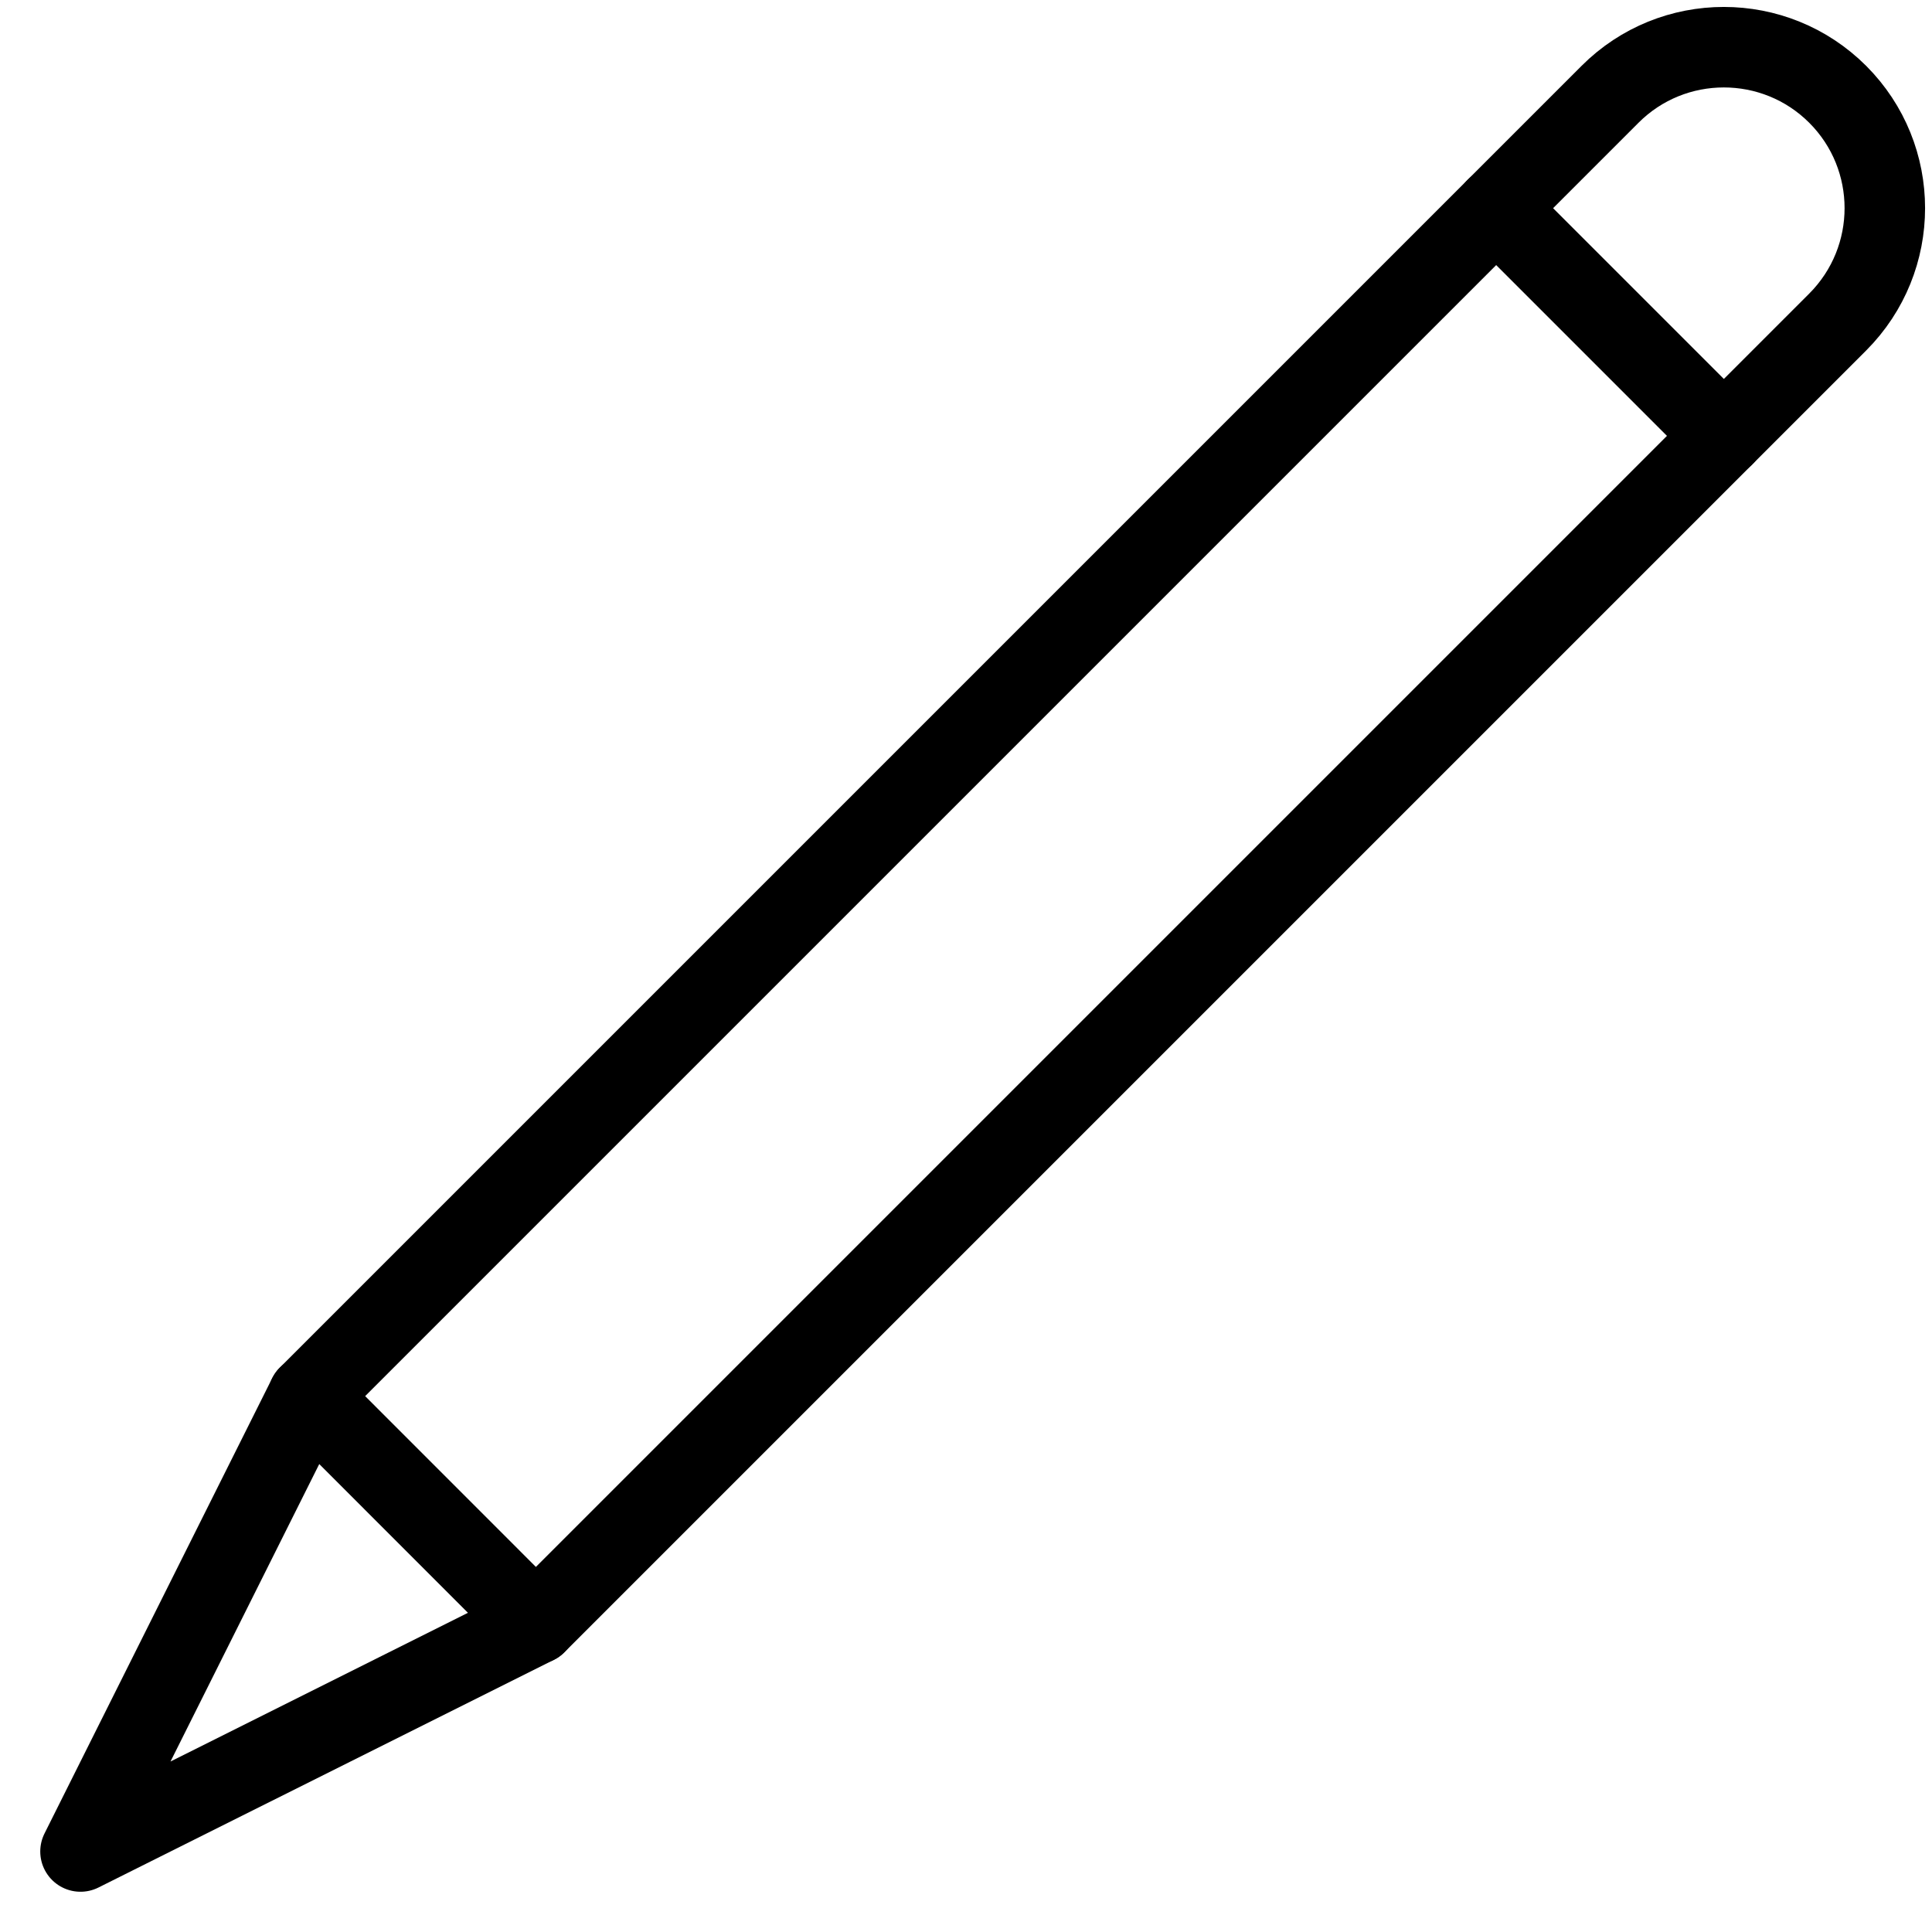 <?xml version="1.0" encoding="utf-8"?>
<!-- Generator: Adobe Illustrator 16.0.3, SVG Export Plug-In . SVG Version: 6.00 Build 0)  -->
<!DOCTYPE svg PUBLIC "-//W3C//DTD SVG 1.1//EN" "http://www.w3.org/Graphics/SVG/1.1/DTD/svg11.dtd">
<svg version="1.1" xmlns="http://www.w3.org/2000/svg" xmlns:xlink="http://www.w3.org/1999/xlink" x="0px" y="0px" width="24px"
	 height="24px" viewBox="0 0 24 24" enable-background="new 0 0 24 24" xml:space="preserve">
<g id="Outline_Icons_1_">
	<g id="Outline_Icons">
		<g>
			<path fill="none" stroke="#000000" stroke-linecap="round" stroke-linejoin="round" stroke-miterlimit="10" d="M6.657,20.172
				L1,23l2.829-5.657L20,1.172c0.78-0.781,2.048-0.781,2.829,0c0.78,0.781,0.78,2.046,0,2.828L6.657,20.172z"/>
			
				<line fill="none" stroke="#000000" stroke-linecap="round" stroke-linejoin="round" stroke-miterlimit="10" x1="21.415" y1="5.415" x2="18.586" y2="2.586"/>
			
				<line fill="none" stroke="#000000" stroke-linecap="round" stroke-linejoin="round" stroke-miterlimit="10" x1="6.657" y1="20.172" x2="3.829" y2="17.343"/>
		</g>
	</g>
	<g id="New_icons_1_">
	</g>
</g>
<g id="Frames-24px">
	<rect fill="none" width="24" height="24"/>
</g>
</svg>
